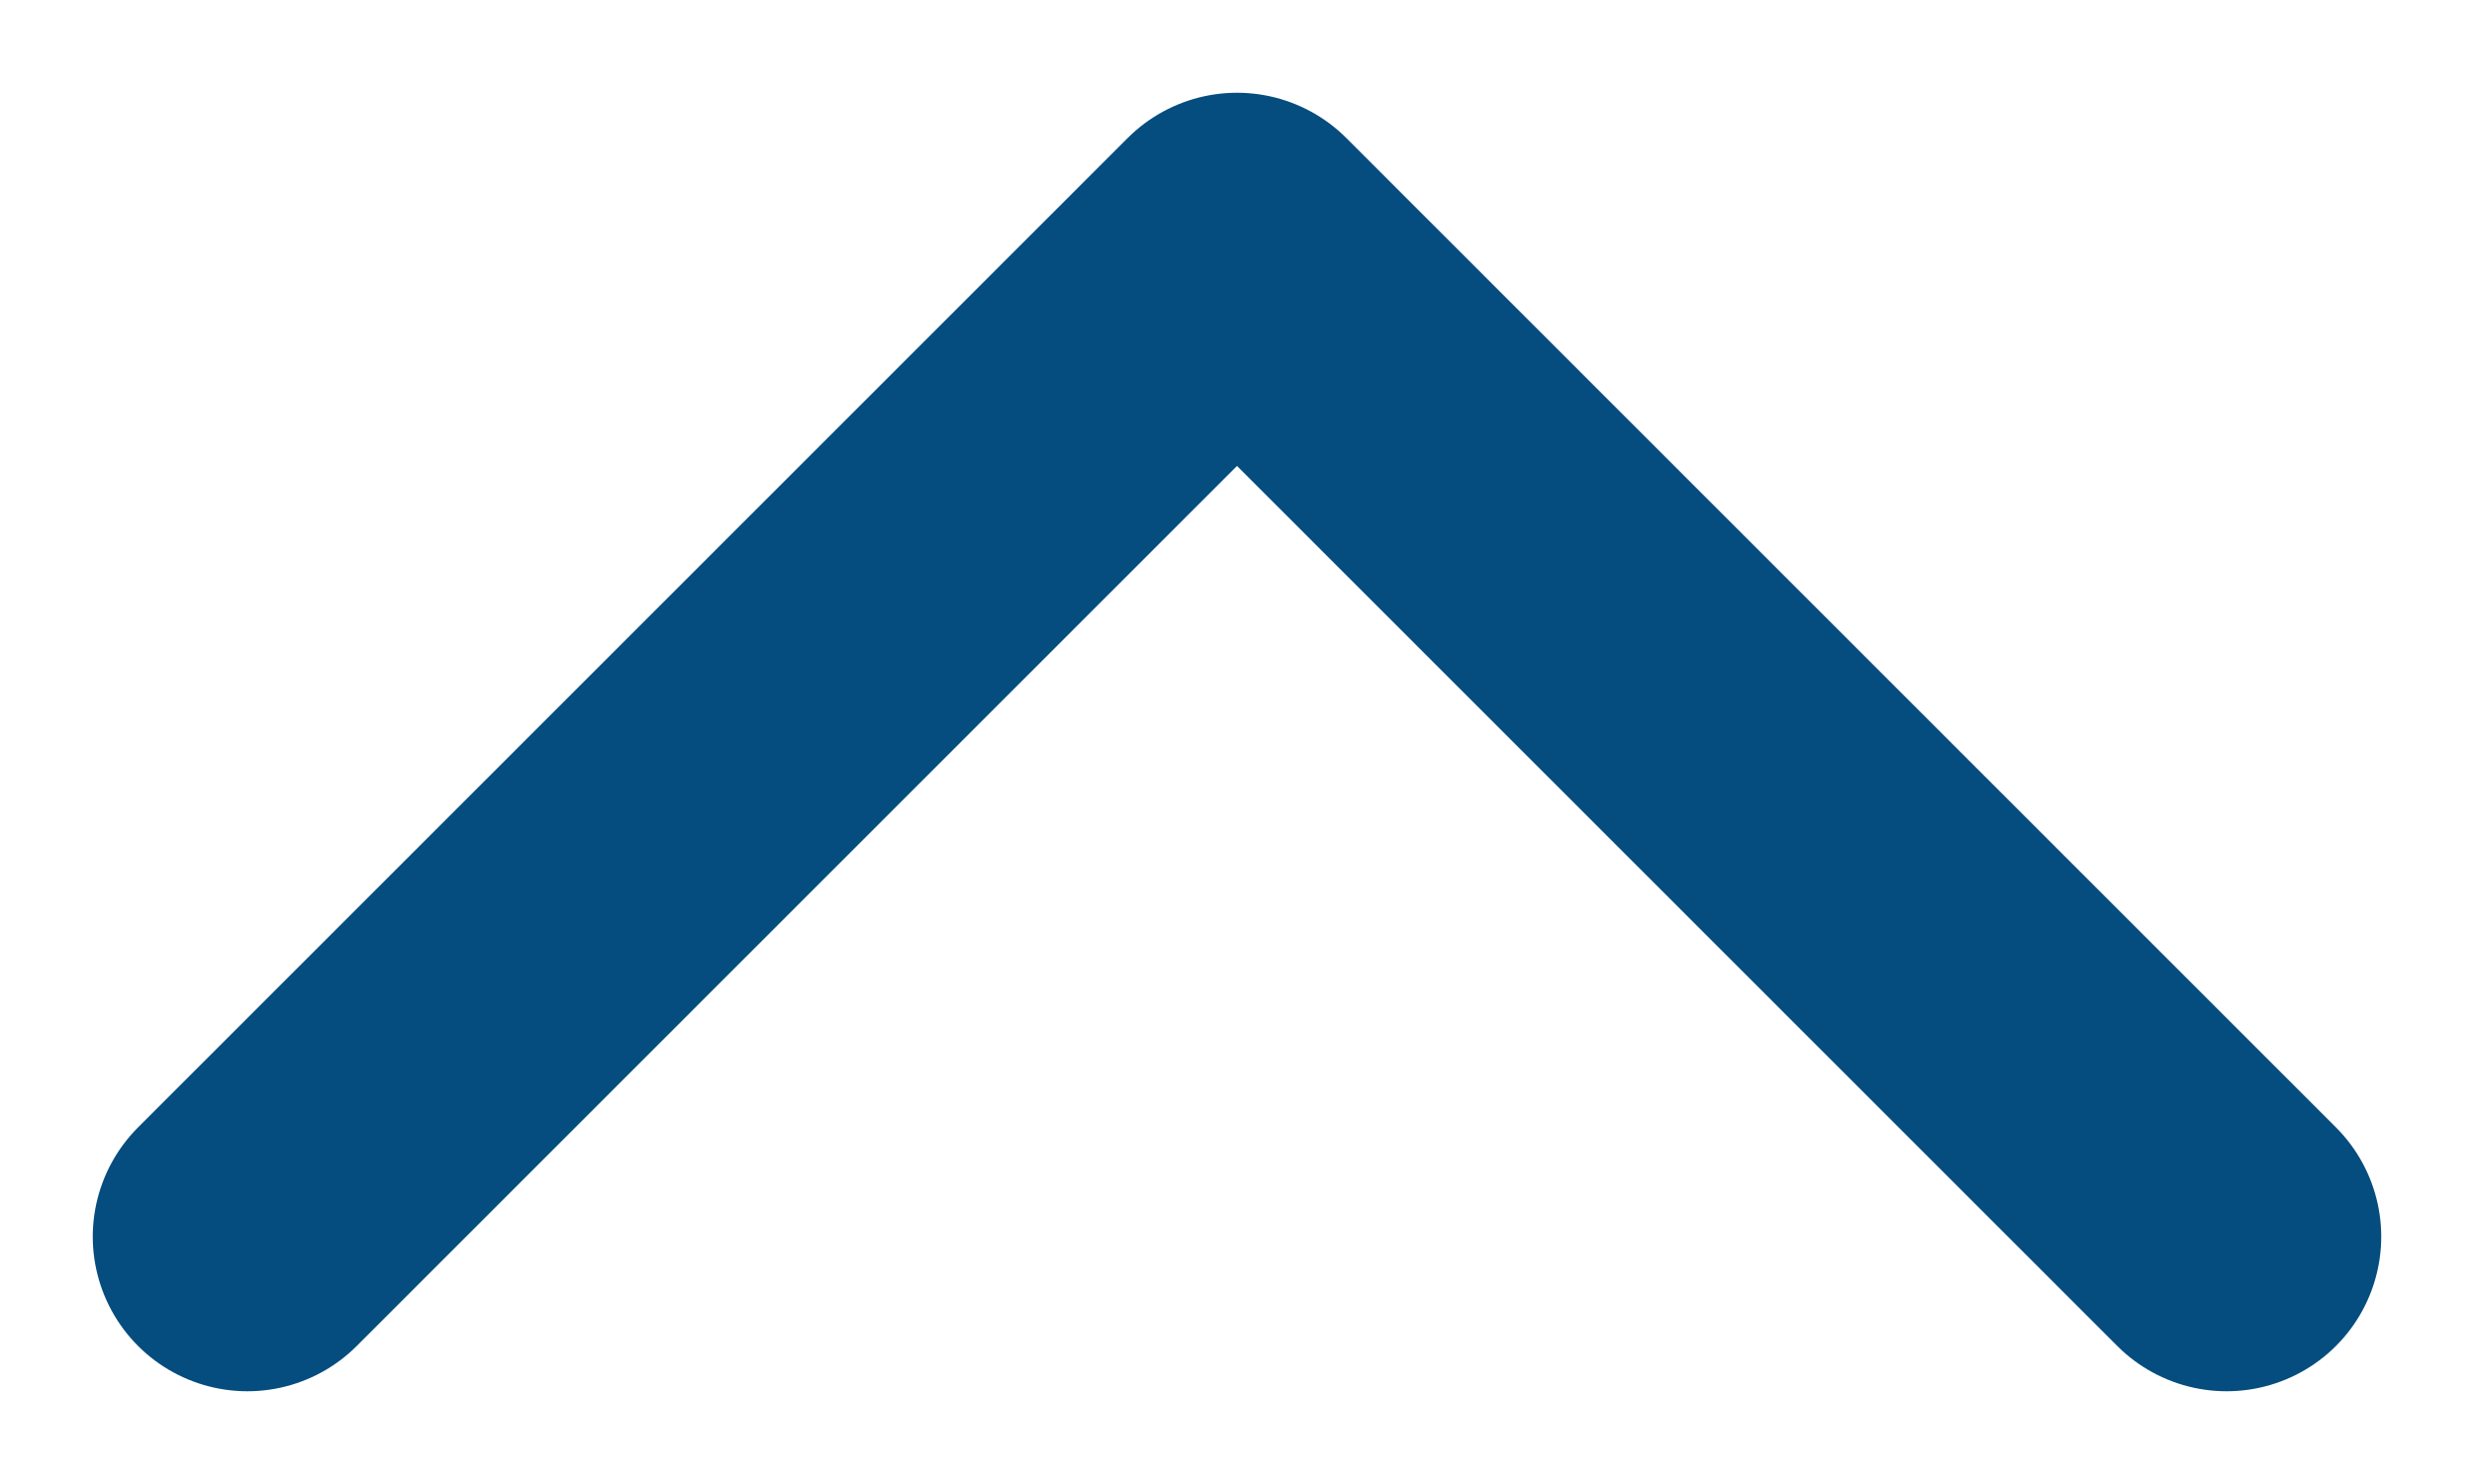 <svg width="20" height="12" viewBox="0 0 20 12" fill="none" xmlns="http://www.w3.org/2000/svg">
<path d="M2 10L10 2L18 10" stroke="#054D7F" stroke-width="2.5" stroke-linecap="round" stroke-linejoin="round"/>
</svg>
